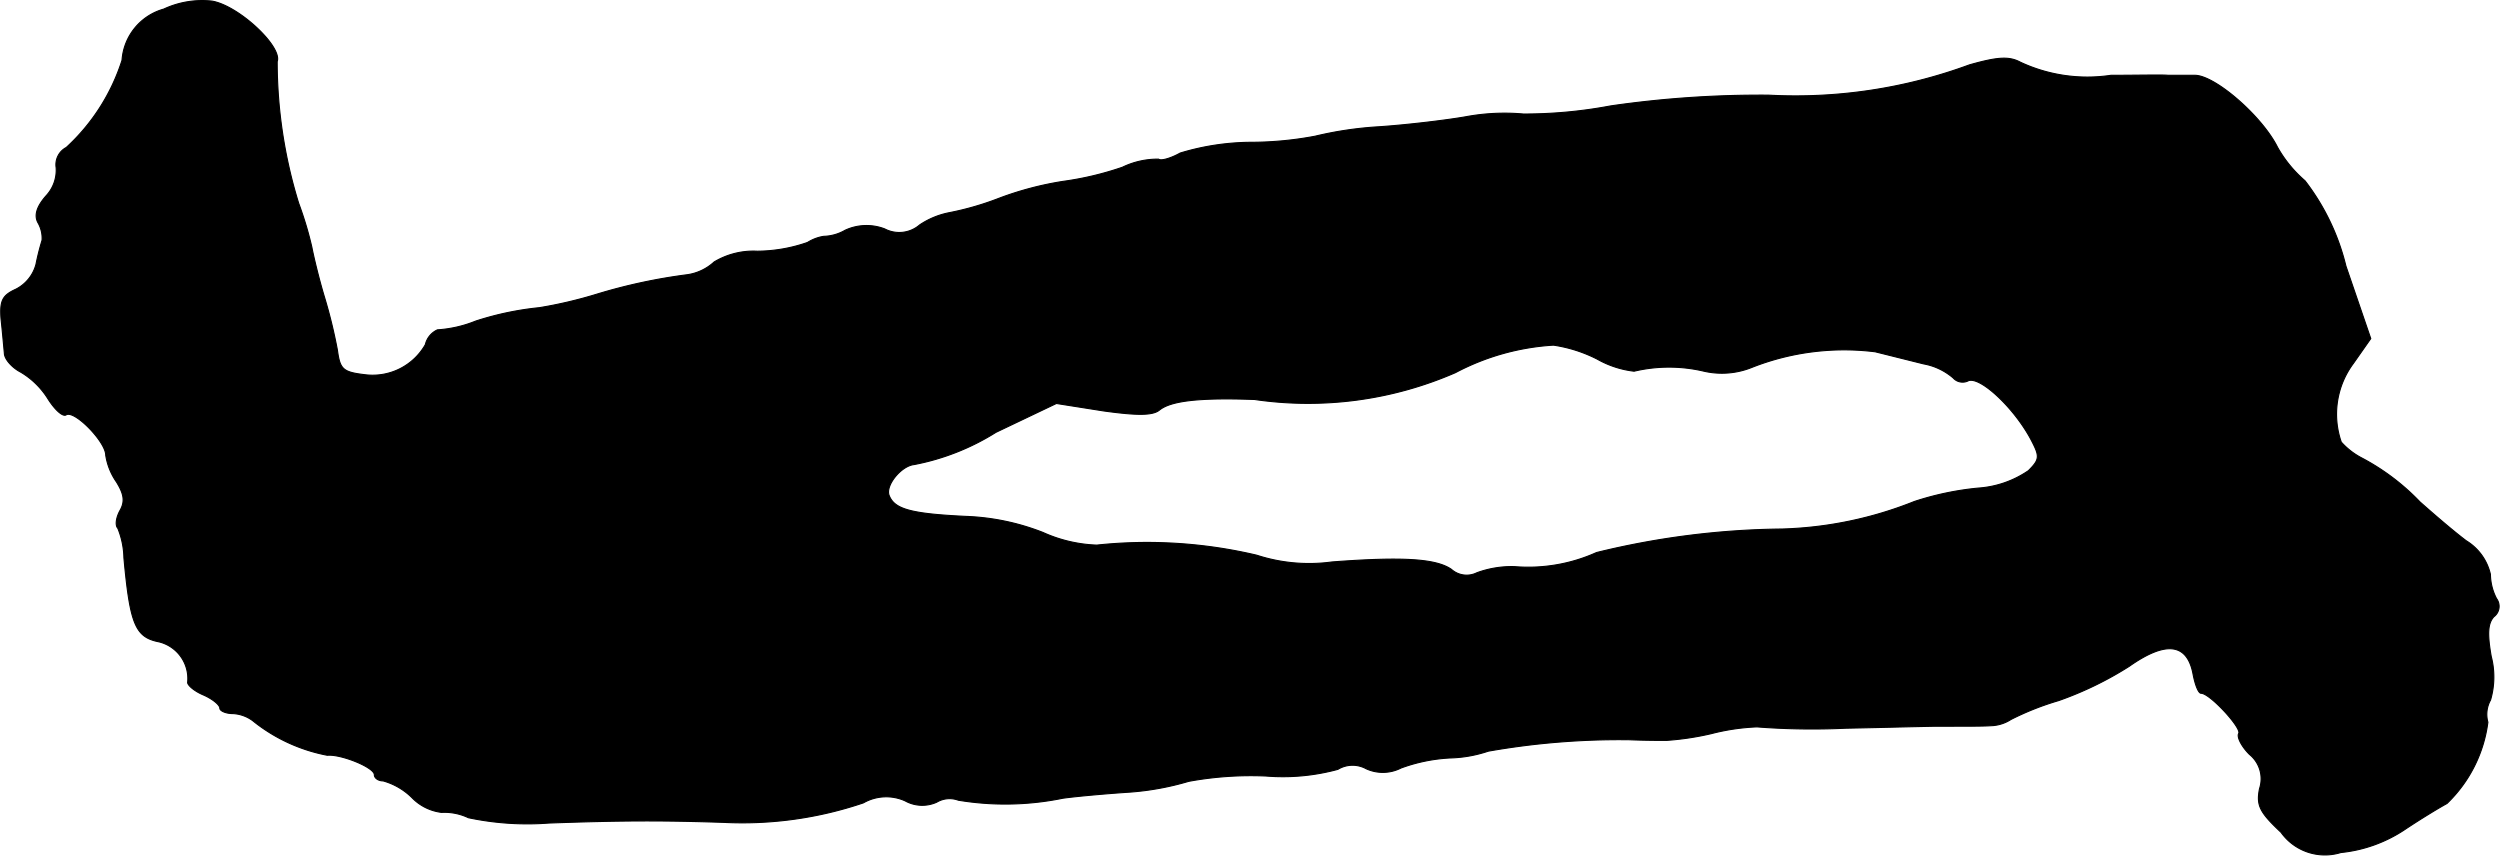 <?xml version="1.0" encoding="UTF-8"?>
<svg xmlns="http://www.w3.org/2000/svg"
     version="1.1"
     width="7.951mm"
     height="2.722mm"
     viewBox="0 0 22.537 7.717">
   <defs>
      <style type="text/css"><![CDATA[
      .a {
        stroke: #000;
        stroke-linecap: round;
        stroke-linejoin: round;
        stroke-width: 0.01px;
      }
    ]]></style>
   </defs>
   <path class="a"
         d="M1.474.082A.516.516,0,0,0,1.098.543a1.815,1.815,0,0,1-.503.787.175.175,0,0,0-.091.182.339.339,0,0,1-.091.254c-.085.097-.109.176-.073.242A.28.28,0,0,1,.377,2.166a2.219,2.219,0,0,0-.055.218.353.353,0,0,1-.182.224c-.121.055-.145.103-.133.267.012.109.024.248.03.309,0,.055.073.133.145.17a.724.724,0,0,1,.248.242c.061.097.133.164.164.145.073-.048.357.242.357.363a.573.573,0,0,0,.097.242c.067.109.079.176.03.26-.036.067-.042.133-.018.157a.744.744,0,0,1,.055.267c.055.6.103.715.315.757a.341.341,0,0,1,.26.363c-.006.024.055.079.139.115s.151.091.151.121c0,.024.055.048.115.048a.327.327,0,0,1,.2.079,1.524,1.524,0,0,0,.654.297c.121-.012.424.109.424.176,0,.03.036.055.079.055a.601.601,0,0,1,.26.151.447.447,0,0,0,.267.133.502.502,0,0,1,.242.048,2.568,2.568,0,0,0,.727.048c.666-.024,1.03-.024,1.575-.006a3.392,3.392,0,0,0,1.26-.176.415.415,0,0,1,.376-.018.317.317,0,0,0,.285.012.226.226,0,0,1,.194-.018,2.589,2.589,0,0,0,.945-.018c.133-.018.406-.042.606-.055a2.498,2.498,0,0,0,.527-.097,3.108,3.108,0,0,1,.697-.048,1.884,1.884,0,0,0,.648-.06.254.254,0,0,1,.254-.006.36.36,0,0,0,.315-.006,1.502,1.502,0,0,1,.448-.091,1.165,1.165,0,0,0,.339-.061,6.798,6.798,0,0,1,1.272-.103c.139.006.291.006.333.006a2.537,2.537,0,0,0,.406-.061,1.952,1.952,0,0,1,.412-.061,6.444,6.444,0,0,0,.8.012c.303-.006.509-.012.806-.018.4,0,.436,0,.527-.006a.35.35,0,0,0,.157-.055,2.531,2.531,0,0,1,.43-.17,3.101,3.101,0,0,0,.636-.309c.327-.23.521-.212.575.067.018.097.048.176.073.176.079,0,.369.315.339.363-.018.03.024.115.097.188a.283.283,0,0,1,.091.309c-.03.151,0,.212.194.394a.486.486,0,0,0,.539.182,1.266,1.266,0,0,0,.575-.206c.145-.097.315-.2.382-.236a1.235,1.235,0,0,0,.369-.733.265.265,0,0,1,.024-.2.739.739,0,0,0,.006-.394c-.036-.206-.03-.297.024-.357a.117.117,0,0,0,.024-.164.483.483,0,0,1-.055-.218.479.479,0,0,0-.218-.303c-.121-.091-.309-.254-.418-.351a2.045,2.045,0,0,0-.521-.394.649.649,0,0,1-.188-.145.767.767,0,0,1,.109-.709l.157-.224-.224-.654a2.054,2.054,0,0,0-.369-.769,1.128,1.128,0,0,1-.248-.303c-.139-.279-.563-.648-.745-.648h-.242c-.048-.006-.279,0-.515,0A1.427,1.427,0,0,1,18.215.561c-.103-.055-.206-.048-.46.024a4.538,4.538,0,0,1-1.811.273A9.432,9.432,0,0,0,14.52.955a4.189,4.189,0,0,1-.787.073,1.909,1.909,0,0,0-.515.024c-.17.03-.521.073-.787.091a3.28,3.28,0,0,0-.575.085,3.131,3.131,0,0,1-.569.055,2.239,2.239,0,0,0-.648.097c-.085.048-.176.073-.194.055a.732.732,0,0,0-.327.073,2.81,2.81,0,0,1-.533.127,2.914,2.914,0,0,0-.575.151,2.654,2.654,0,0,1-.46.133.727.727,0,0,0-.26.109.282.282,0,0,1-.315.036.458.458,0,0,0-.357.012.406.406,0,0,1-.194.055.388.388,0,0,0-.145.055,1.397,1.397,0,0,1-.454.079.688.688,0,0,0-.388.097.454.454,0,0,1-.242.115,4.974,4.974,0,0,0-.818.176,3.952,3.952,0,0,1-.515.121,2.733,2.733,0,0,0-.575.121,1.103,1.103,0,0,1-.345.079.194.194,0,0,0-.109.133.547.547,0,0,1-.533.273c-.212-.024-.236-.048-.26-.224a4.551,4.551,0,0,0-.115-.472c-.055-.182-.103-.388-.115-.454A3.225,3.225,0,0,0,2.691,1.833,4.337,4.337,0,0,1,2.497.555C2.546.422,2.152.052,1.91.01A.821.821,0,0,0,1.474.082ZM14.399,3.238a.876.876,0,0,0,.333.109,1.367,1.367,0,0,1,.63,0,.722.722,0,0,0,.436-.036,2.269,2.269,0,0,1,1.108-.139l.436.109a.563.563,0,0,1,.267.127.114.114,0,0,0,.139.024c.109-.036.412.248.563.533.079.151.079.176-.024.279a.909.909,0,0,1-.454.157,2.651,2.651,0,0,0-.575.121,3.475,3.475,0,0,1-1.193.248,7.308,7.308,0,0,0-1.672.212,1.498,1.498,0,0,1-.739.127.913.913,0,0,0-.339.055.207.207,0,0,1-.23-.03c-.139-.097-.442-.115-1.078-.067a1.523,1.523,0,0,1-.678-.061,4.301,4.301,0,0,0-1.442-.091A1.287,1.287,0,0,1,9.402,4.801a2.112,2.112,0,0,0-.697-.145c-.503-.024-.642-.067-.69-.188-.036-.091.109-.267.224-.279a2.142,2.142,0,0,0,.739-.291l.545-.26.424.067c.303.042.442.042.503-.006.103-.085.357-.115.86-.097a3.327,3.327,0,0,0,1.811-.242,2.165,2.165,0,0,1,.884-.248A1.286,1.286,0,0,1,14.399,3.238Z"/>
</svg>
